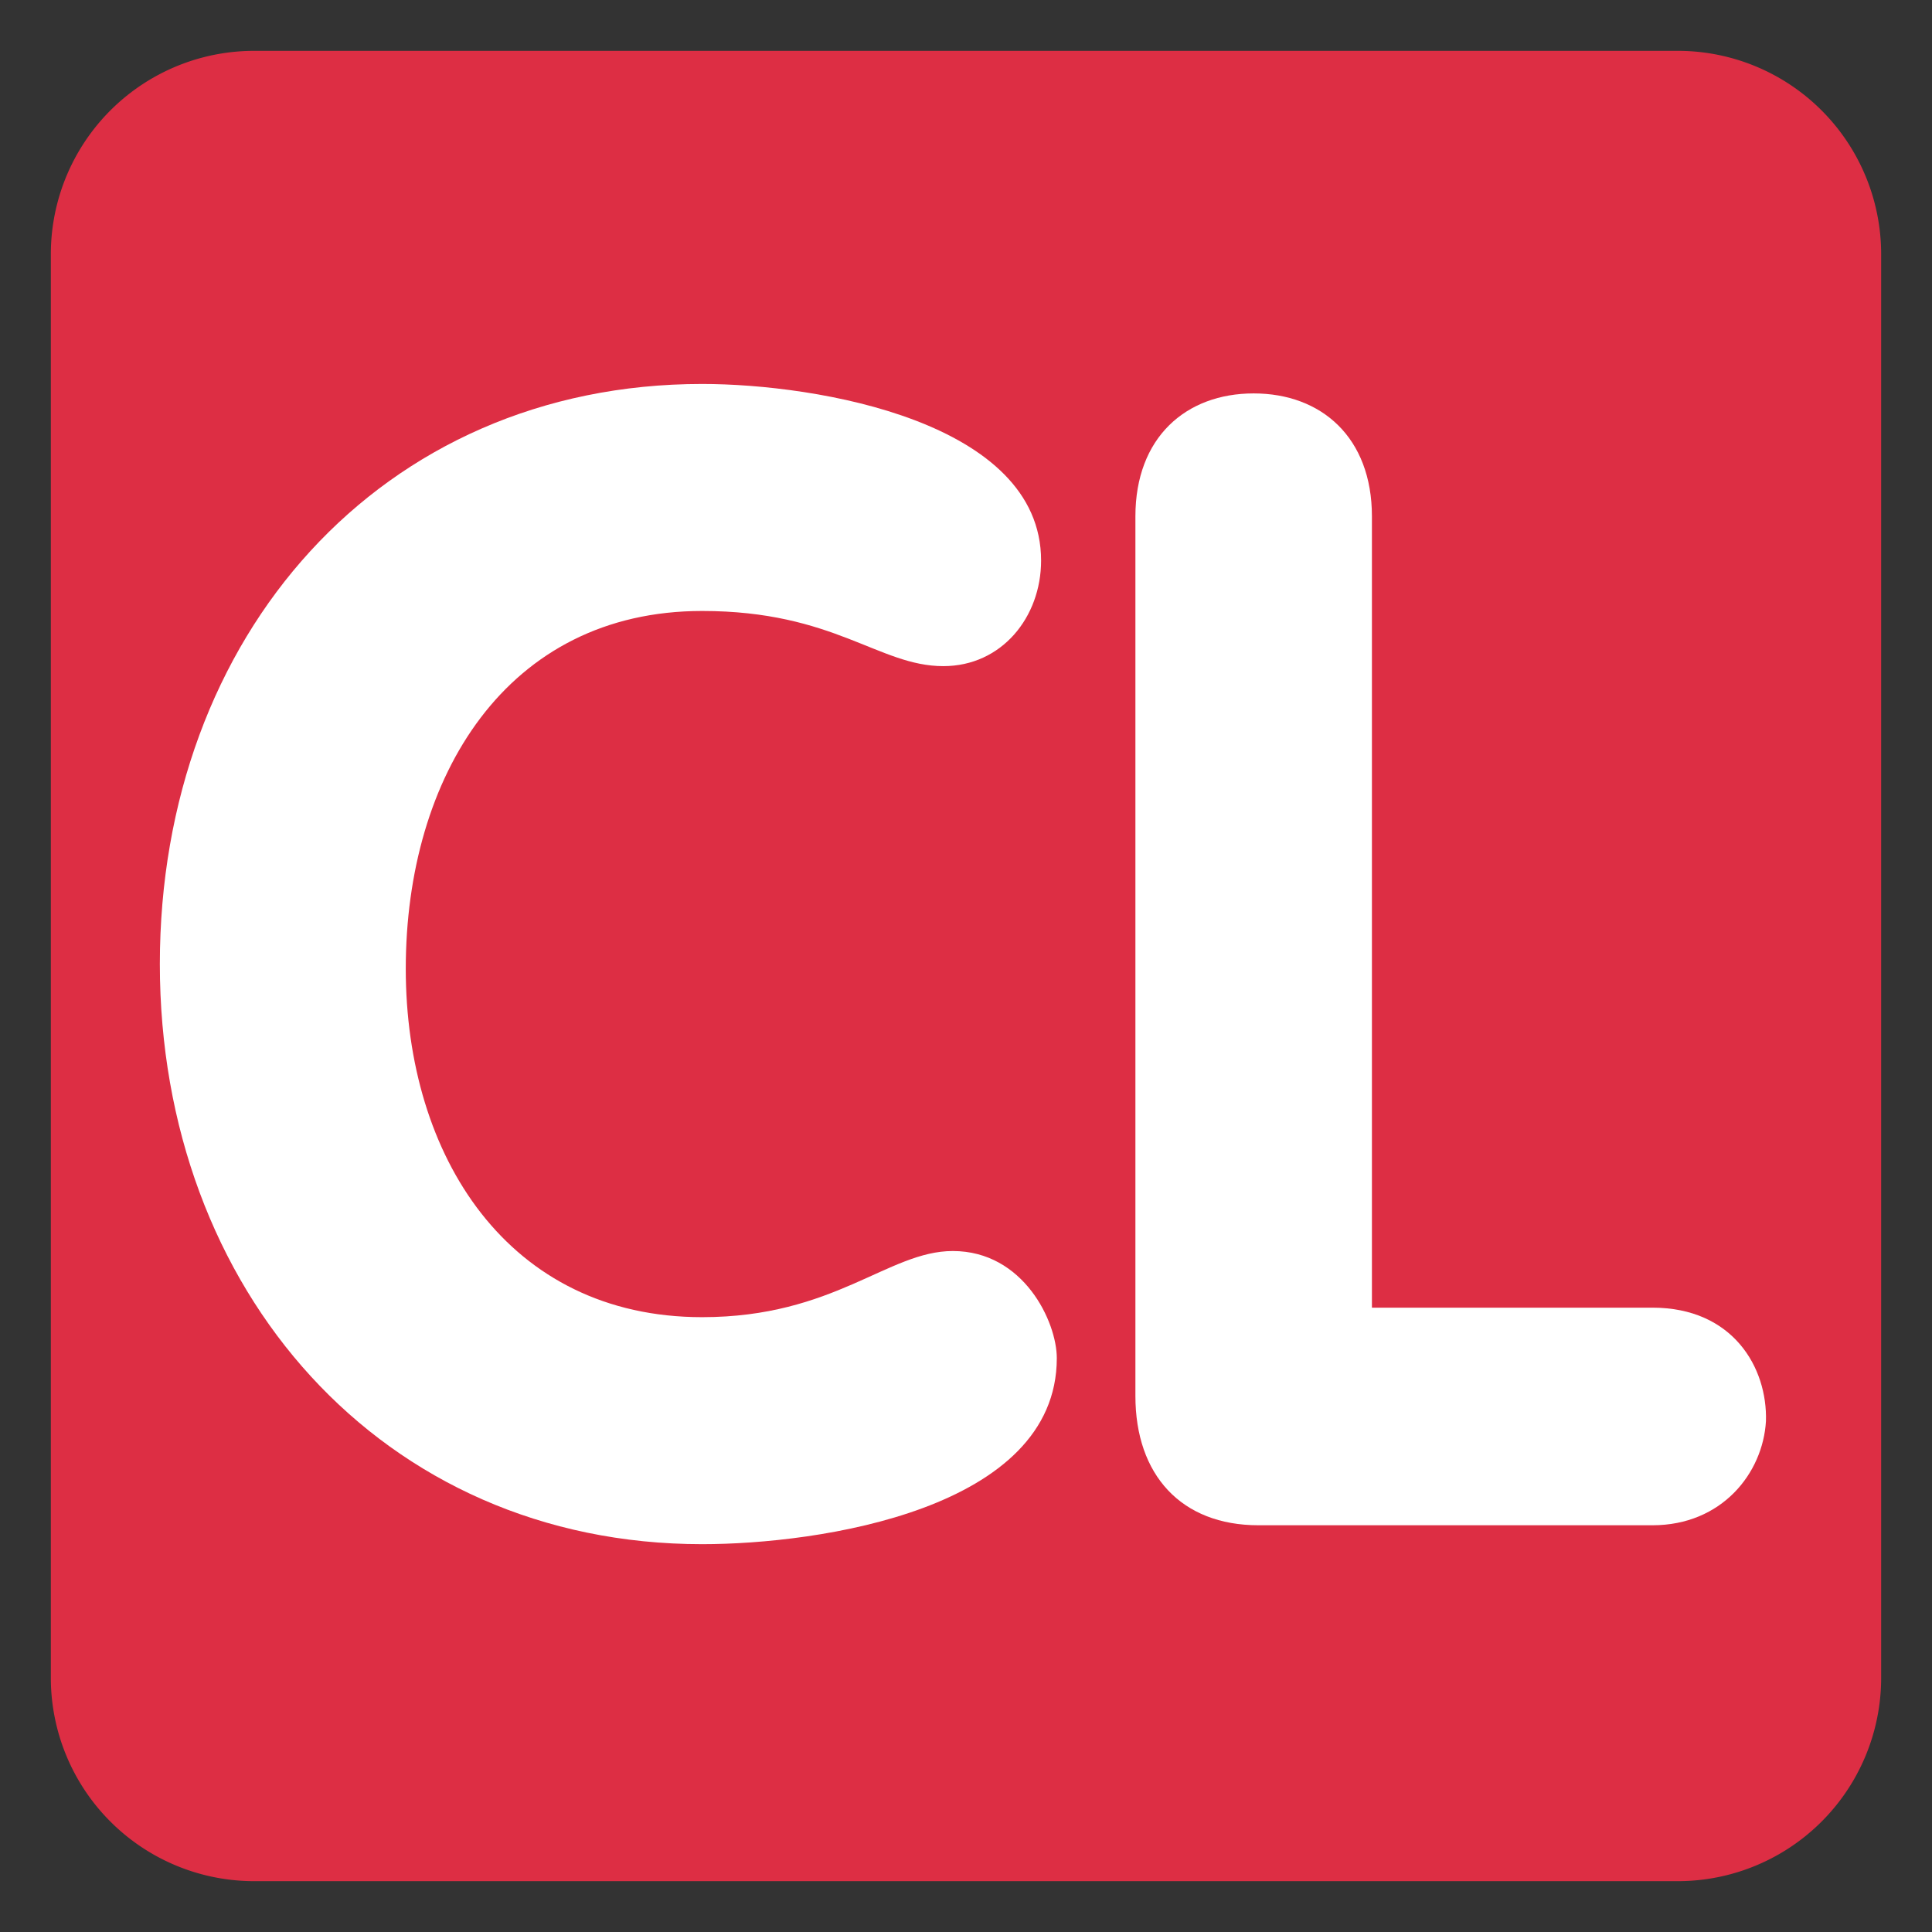 <svg xmlns="http://www.w3.org/2000/svg" xml:space="preserve" style="enable-background:new 0 0 47.5 47.5" viewBox="0 0 47.5 47.5" id="cl-button">
  <rect x="0" y="0" width="47.5" height="47.5" fill="#333333" stroke="none"/>
  <defs>
    <clipPath id="a">
      <path d="M0 38h38V0H0v38Z"></path>
    </clipPath>
  </defs>
  <g clip-path="url(#a)" transform="matrix(1.25 0 0 -1.25 0 47.5)">
    <path d="M0 0a4 4 0 0 0-4-4h-28a4 4 0 0 0-4 4v28a4 4 0 0 0 4 4h28a4 4 0 0 0 4-4V0Z" style="fill:#dd2e44;fill-opacity:1;fill-rule:nonzero;stroke:none" transform="translate(37 5)"></path>
    <path d="M0 0c2.263 0 6.667-.744 6.667-3.473 0-1.116-.776-2.077-1.923-2.077-1.271 0-2.14 1.085-4.744 1.085-3.845 0-5.829-3.256-5.829-7.038 0-3.689 2.015-6.852 5.829-6.852 2.604 0 3.658 1.301 4.93 1.301 1.395 0 2.046-1.394 2.046-2.107 0-2.977-4.682-3.659-6.976-3.659-6.294 0-10.666 4.992-10.666 11.41C-10.666-4.961-6.325 0 0 0" style="fill:#fff;fill-opacity:1;fill-rule:nonzero;stroke:none" transform="translate(13.81 30.448)"></path>
    <path d="M0 0c0 1.55.992 2.418 2.326 2.418S4.652 1.55 4.652 0v-15.564h5.518c1.582 0 2.264-1.179 2.232-2.233-.06-1.023-.867-2.047-2.232-2.047H2.42c-1.52 0-2.42.992-2.42 2.543V0Z" style="fill:#fff;fill-opacity:1;fill-rule:nonzero;stroke:none" transform="translate(22.332 27.844)"></path>
  </g>
</svg>
